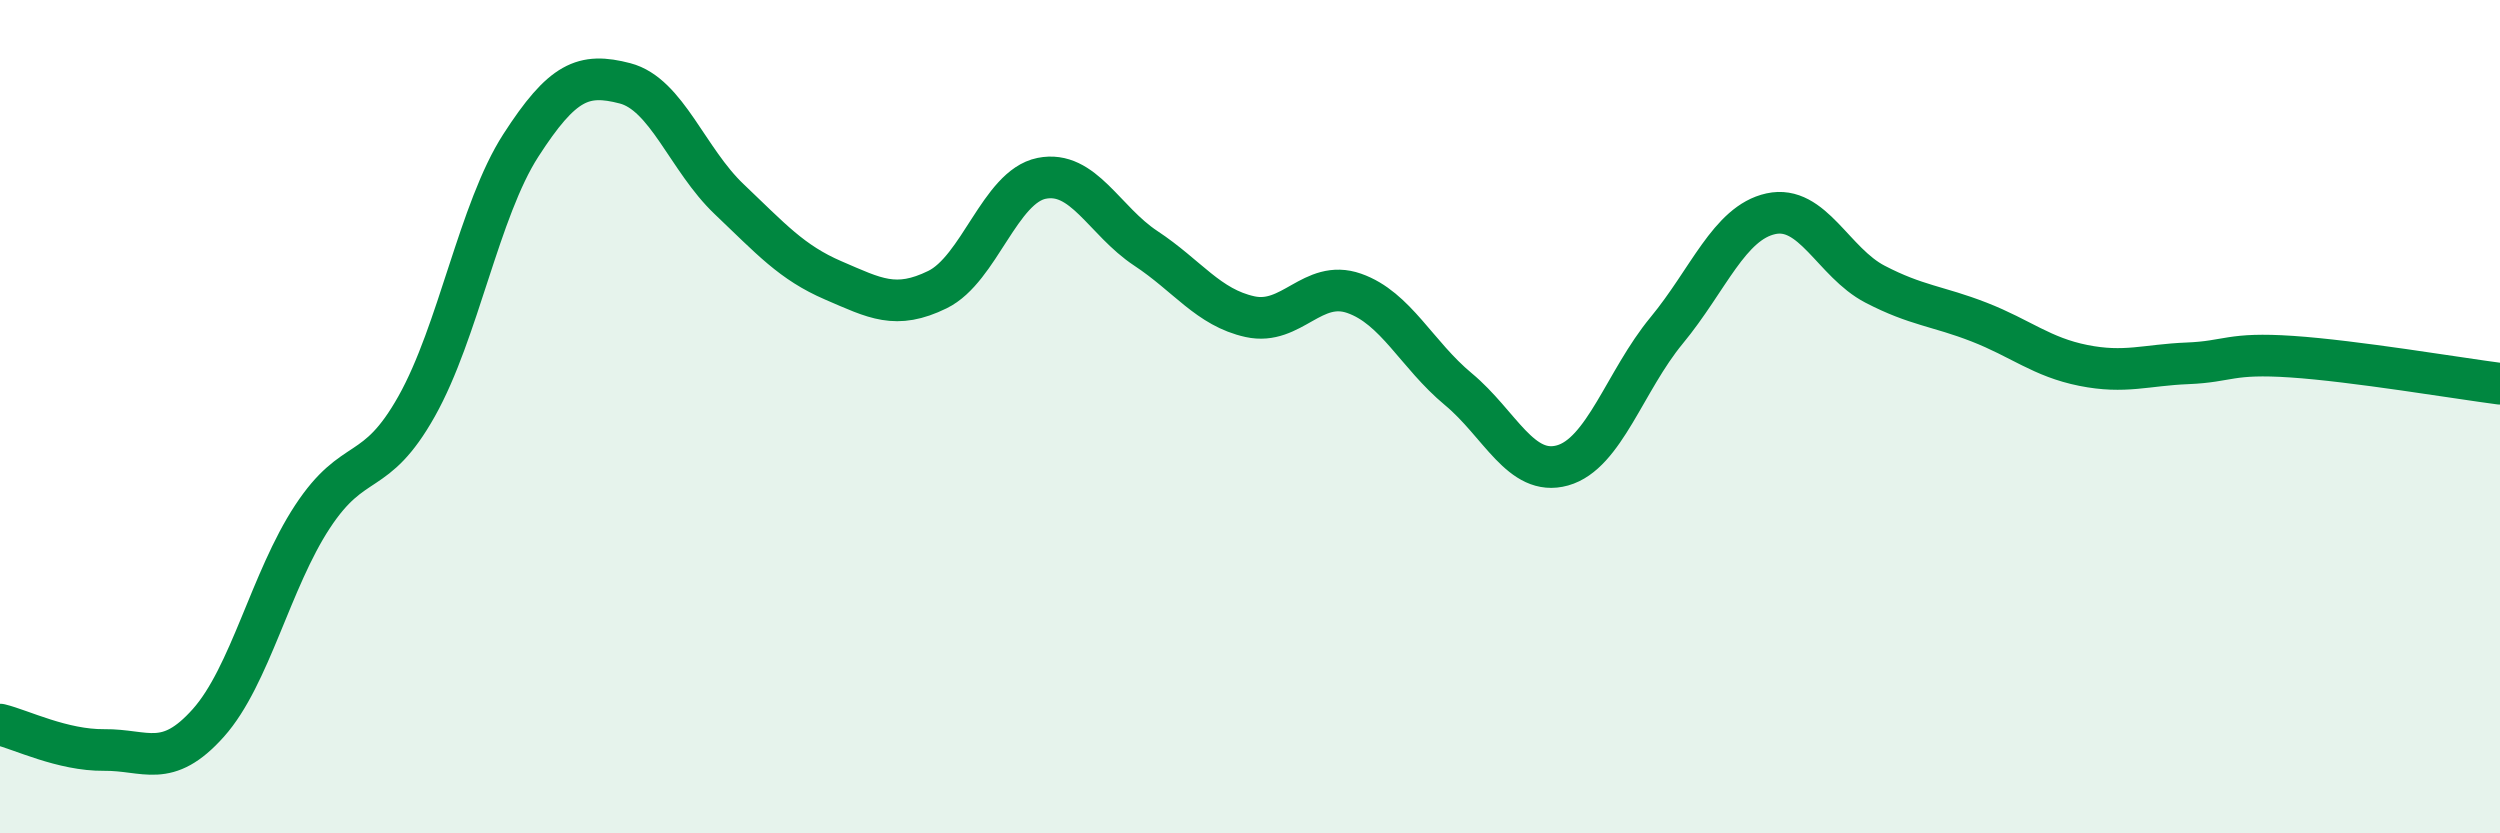 
    <svg width="60" height="20" viewBox="0 0 60 20" xmlns="http://www.w3.org/2000/svg">
      <path
        d="M 0,17.39 C 0.5,17.51 1.5,18.01 2.5,18 C 3.5,17.99 4,18.47 5,17.35 C 6,16.23 6.5,13.92 7.5,12.4 C 8.5,10.88 9,11.53 10,9.75 C 11,7.97 11.5,5.04 12.5,3.49 C 13.5,1.94 14,1.74 15,2 C 16,2.26 16.5,3.83 17.5,4.78 C 18.5,5.73 19,6.3 20,6.73 C 21,7.16 21.5,7.44 22.5,6.95 C 23.5,6.46 24,4.48 25,4.28 C 26,4.08 26.5,5.3 27.5,5.96 C 28.5,6.62 29,7.38 30,7.6 C 31,7.82 31.5,6.69 32.5,7.04 C 33.5,7.39 34,8.51 35,9.34 C 36,10.17 36.5,11.45 37.5,11.17 C 38.5,10.89 39,9.14 40,7.93 C 41,6.72 41.5,5.35 42.5,5.13 C 43.5,4.91 44,6.3 45,6.82 C 46,7.34 46.5,7.34 47.5,7.73 C 48.5,8.12 49,8.57 50,8.77 C 51,8.97 51.5,8.76 52.5,8.72 C 53.5,8.68 53.5,8.46 55,8.56 C 56.5,8.66 59,9.08 60,9.21L60 20L0 20Z"
        fill="#008740"
        opacity="0.1"
        stroke-linecap="round"
        stroke-linejoin="round"
      />
      <path
        d="M 0,17.39 C 0.5,17.51 1.5,18.01 2.5,18 C 3.5,17.99 4,18.47 5,17.35 C 6,16.23 6.5,13.92 7.5,12.4 C 8.5,10.88 9,11.53 10,9.75 C 11,7.97 11.5,5.04 12.5,3.49 C 13.5,1.94 14,1.74 15,2 C 16,2.26 16.5,3.83 17.5,4.78 C 18.5,5.73 19,6.3 20,6.73 C 21,7.16 21.5,7.44 22.5,6.95 C 23.5,6.46 24,4.48 25,4.28 C 26,4.08 26.5,5.3 27.5,5.96 C 28.5,6.62 29,7.38 30,7.6 C 31,7.82 31.5,6.69 32.5,7.04 C 33.5,7.39 34,8.51 35,9.34 C 36,10.17 36.5,11.45 37.5,11.17 C 38.5,10.89 39,9.14 40,7.93 C 41,6.72 41.5,5.35 42.5,5.13 C 43.5,4.91 44,6.3 45,6.82 C 46,7.34 46.5,7.34 47.5,7.73 C 48.5,8.12 49,8.57 50,8.77 C 51,8.97 51.5,8.76 52.5,8.72 C 53.5,8.68 53.5,8.46 55,8.56 C 56.5,8.66 59,9.08 60,9.21"
        stroke="#008740"
        stroke-width="1"
        fill="none"
        stroke-linecap="round"
        stroke-linejoin="round"
      />
    </svg>
  